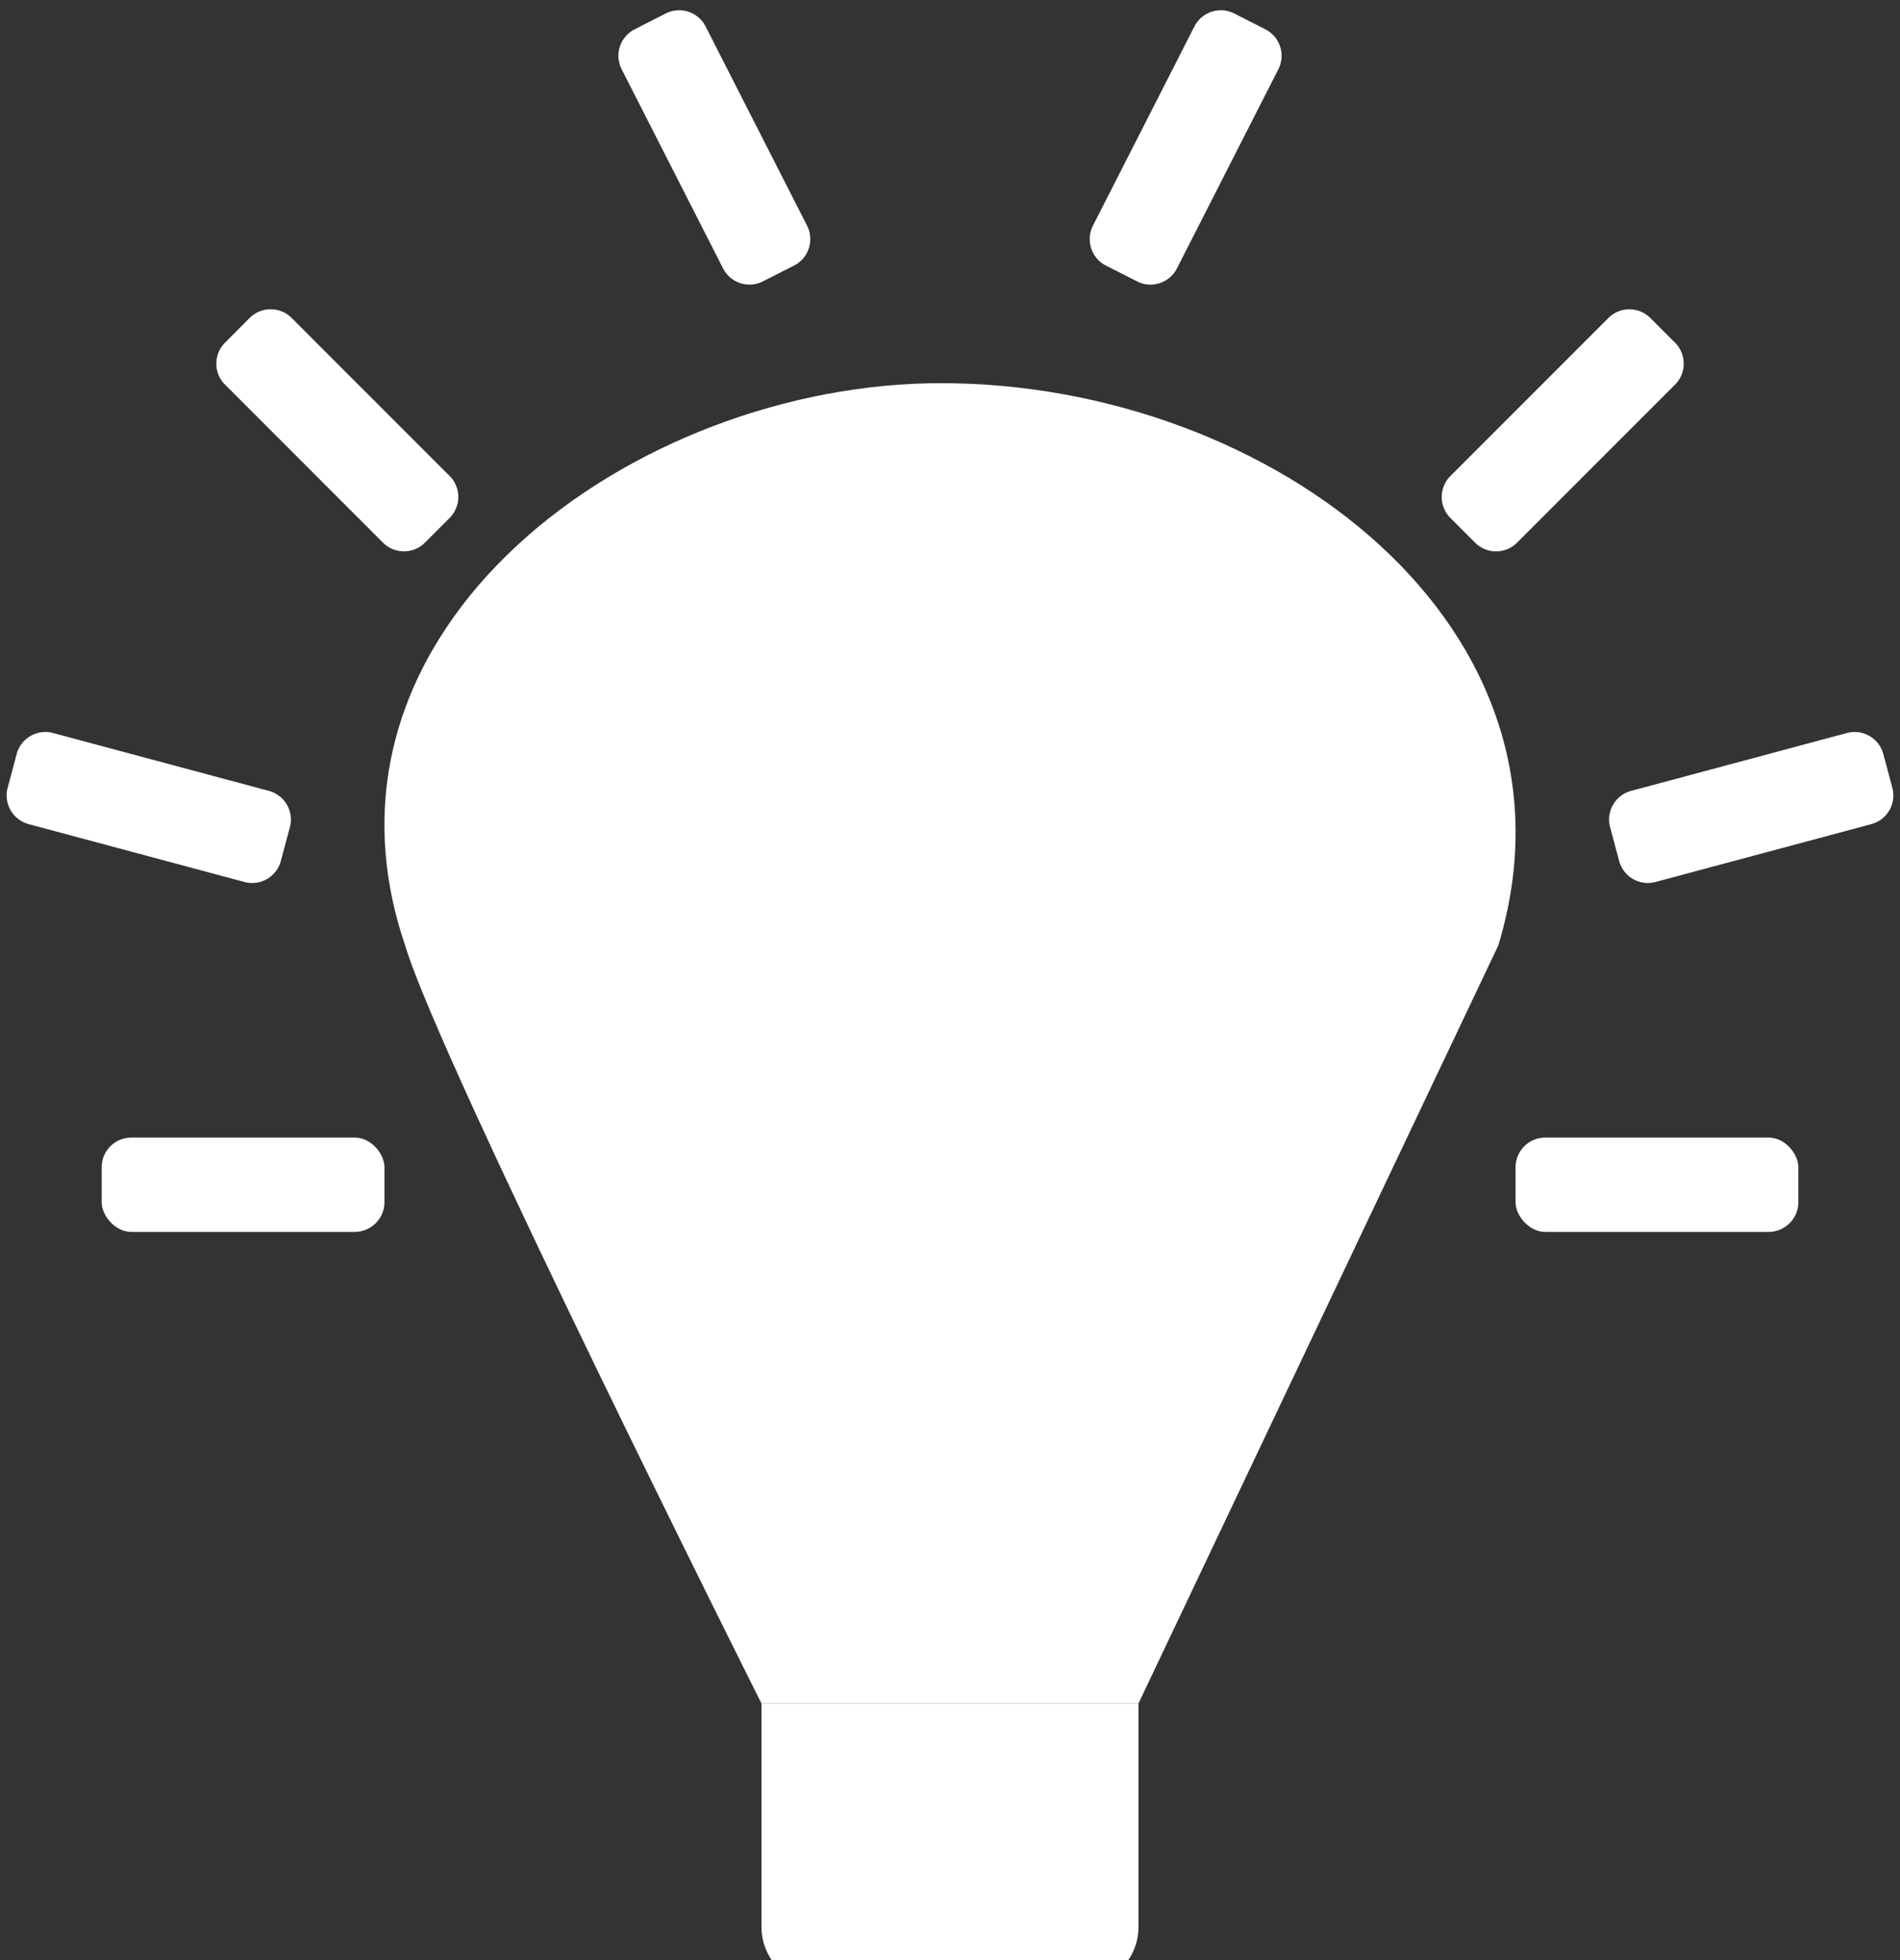 <svg width="32" height="33" xmlns="http://www.w3.org/2000/svg"><rect width="100%" height="100%" fill="#333333" stroke="none"/><g fill="#FFF" fill-rule="evenodd"><path d="M6.824 15.918c.57 1.934 6 12.76 6 12.76h6.351l6.059-12.76c1.625-5.351-3.82-9.467-9.388-9.467-5.161 0-10.85 4.116-9.022 9.467Z"/><rect x="25.525" y="19.152" width="4.763" height="1.588" rx=".5"/><path d="m24.428 8.014 2.66-2.66a.5.5 0 0 1 .707 0l.416.415a.5.5 0 0 1 0 .707l-2.66 2.66a.5.5 0 0 1-.708 0l-.415-.415a.5.5 0 0 1 0-.707Z"/><rect x="1.712" y="19.152" width="4.763" height="1.588" rx=".5"/><path d="m.894 12.341 3.634.974a.5.5 0 0 1 .354.613l-.152.567a.5.5 0 0 1-.613.354l-3.634-.974a.5.5 0 0 1-.354-.612l.152-.568a.5.5 0 0 1 .613-.354ZM31.106 12.341l-3.634.974a.5.5 0 0 0-.354.613l.152.567a.5.5 0 0 0 .613.354l3.634-.974a.5.5 0 0 0 .354-.612l-.152-.568a.5.5 0 0 0-.613-.354ZM4.912 5.353l2.66 2.66a.5.5 0 0 1 0 .708l-.415.415a.5.5 0 0 1-.707 0l-2.66-2.66a.5.5 0 0 1 0-.707l.415-.416a.5.5 0 0 1 .707 0ZM11.884.446l1.708 3.352a.5.5 0 0 1-.218.673l-.524.266a.5.5 0 0 1-.672-.218L10.47 1.166a.5.5 0 0 1 .218-.672l.524-.267a.5.5 0 0 1 .672.219ZM20.116.446l-1.708 3.352a.5.5 0 0 0 .218.673l.524.266a.5.5 0 0 0 .672-.218l1.708-3.353a.5.5 0 0 0-.218-.672l-.524-.267a.5.5 0 0 0-.672.219ZM12.825 28.677h6.35v3.763a1 1 0 0 1-1 1h-4.35a1 1 0 0 1-1-1v-3.763Z"/></g></svg>